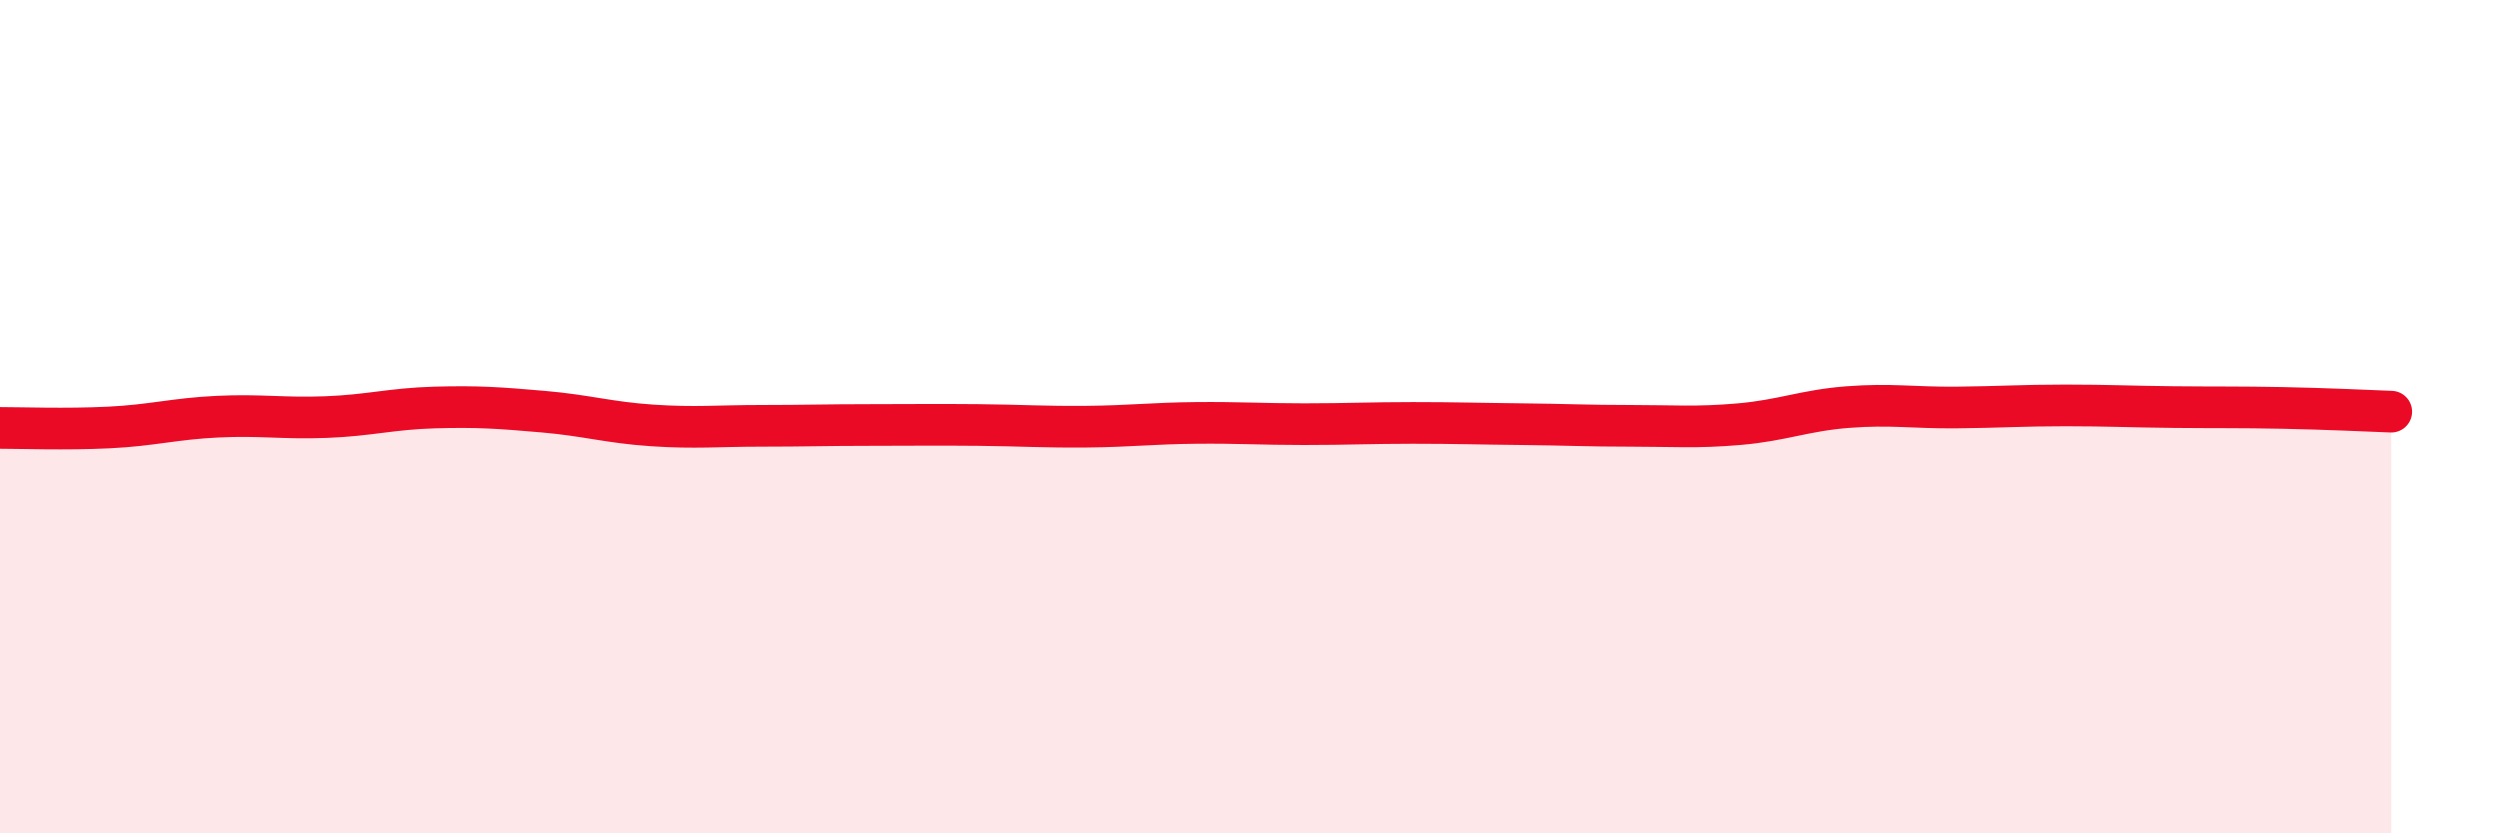 
    <svg width="60" height="20" viewBox="0 0 60 20" xmlns="http://www.w3.org/2000/svg">
      <path
        d="M 0,10.27 C 0.52,10.27 1.57,10.31 2.61,10.26 C 3.65,10.21 4.18,10.05 5.22,10 C 6.26,9.95 6.79,10.05 7.83,10.01 C 8.87,9.97 9.39,9.81 10.43,9.78 C 11.47,9.75 12,9.79 13.04,9.88 C 14.08,9.97 14.61,10.14 15.65,10.21 C 16.69,10.28 17.22,10.22 18.26,10.22 C 19.3,10.22 19.83,10.2 20.87,10.2 C 21.91,10.2 22.44,10.19 23.48,10.2 C 24.52,10.21 25.05,10.25 26.09,10.24 C 27.13,10.23 27.66,10.16 28.7,10.15 C 29.74,10.14 30.26,10.18 31.3,10.18 C 32.34,10.18 32.87,10.15 33.91,10.15 C 34.95,10.15 35.48,10.17 36.52,10.18 C 37.56,10.19 38.09,10.22 39.13,10.22 C 40.17,10.22 40.7,10.27 41.74,10.18 C 42.78,10.09 43.31,9.85 44.35,9.77 C 45.39,9.69 45.92,9.79 46.96,9.78 C 48,9.77 48.53,9.73 49.57,9.73 C 50.61,9.73 51.13,9.76 52.17,9.77 C 53.21,9.78 53.74,9.77 54.78,9.79 C 55.82,9.81 56.87,9.86 57.39,9.88L57.39 20L0 20Z"
        fill="#EB0A25"
        opacity="0.1"
        stroke-linecap="round"
        stroke-linejoin="round"
      />
      <path
        d="M 0,10.27 C 0.52,10.27 1.57,10.31 2.61,10.26 C 3.65,10.21 4.18,10.05 5.22,10 C 6.26,9.95 6.79,10.05 7.83,10.01 C 8.87,9.97 9.39,9.81 10.43,9.78 C 11.47,9.75 12,9.79 13.04,9.88 C 14.08,9.97 14.61,10.14 15.65,10.21 C 16.69,10.28 17.22,10.22 18.26,10.22 C 19.3,10.22 19.83,10.2 20.87,10.2 C 21.91,10.2 22.44,10.19 23.48,10.2 C 24.52,10.21 25.05,10.25 26.09,10.24 C 27.13,10.23 27.66,10.16 28.7,10.15 C 29.74,10.14 30.26,10.18 31.3,10.18 C 32.34,10.18 32.87,10.15 33.91,10.15 C 34.95,10.15 35.48,10.17 36.52,10.18 C 37.56,10.19 38.09,10.22 39.13,10.22 C 40.17,10.22 40.7,10.27 41.74,10.18 C 42.78,10.09 43.31,9.85 44.35,9.77 C 45.39,9.69 45.92,9.79 46.96,9.78 C 48,9.77 48.53,9.73 49.57,9.73 C 50.61,9.73 51.13,9.76 52.17,9.77 C 53.21,9.78 53.74,9.77 54.78,9.79 C 55.82,9.81 56.87,9.86 57.39,9.88"
        stroke="#EB0A25"
        stroke-width="1"
        fill="none"
        stroke-linecap="round"
        stroke-linejoin="round"
      />
    </svg>
  